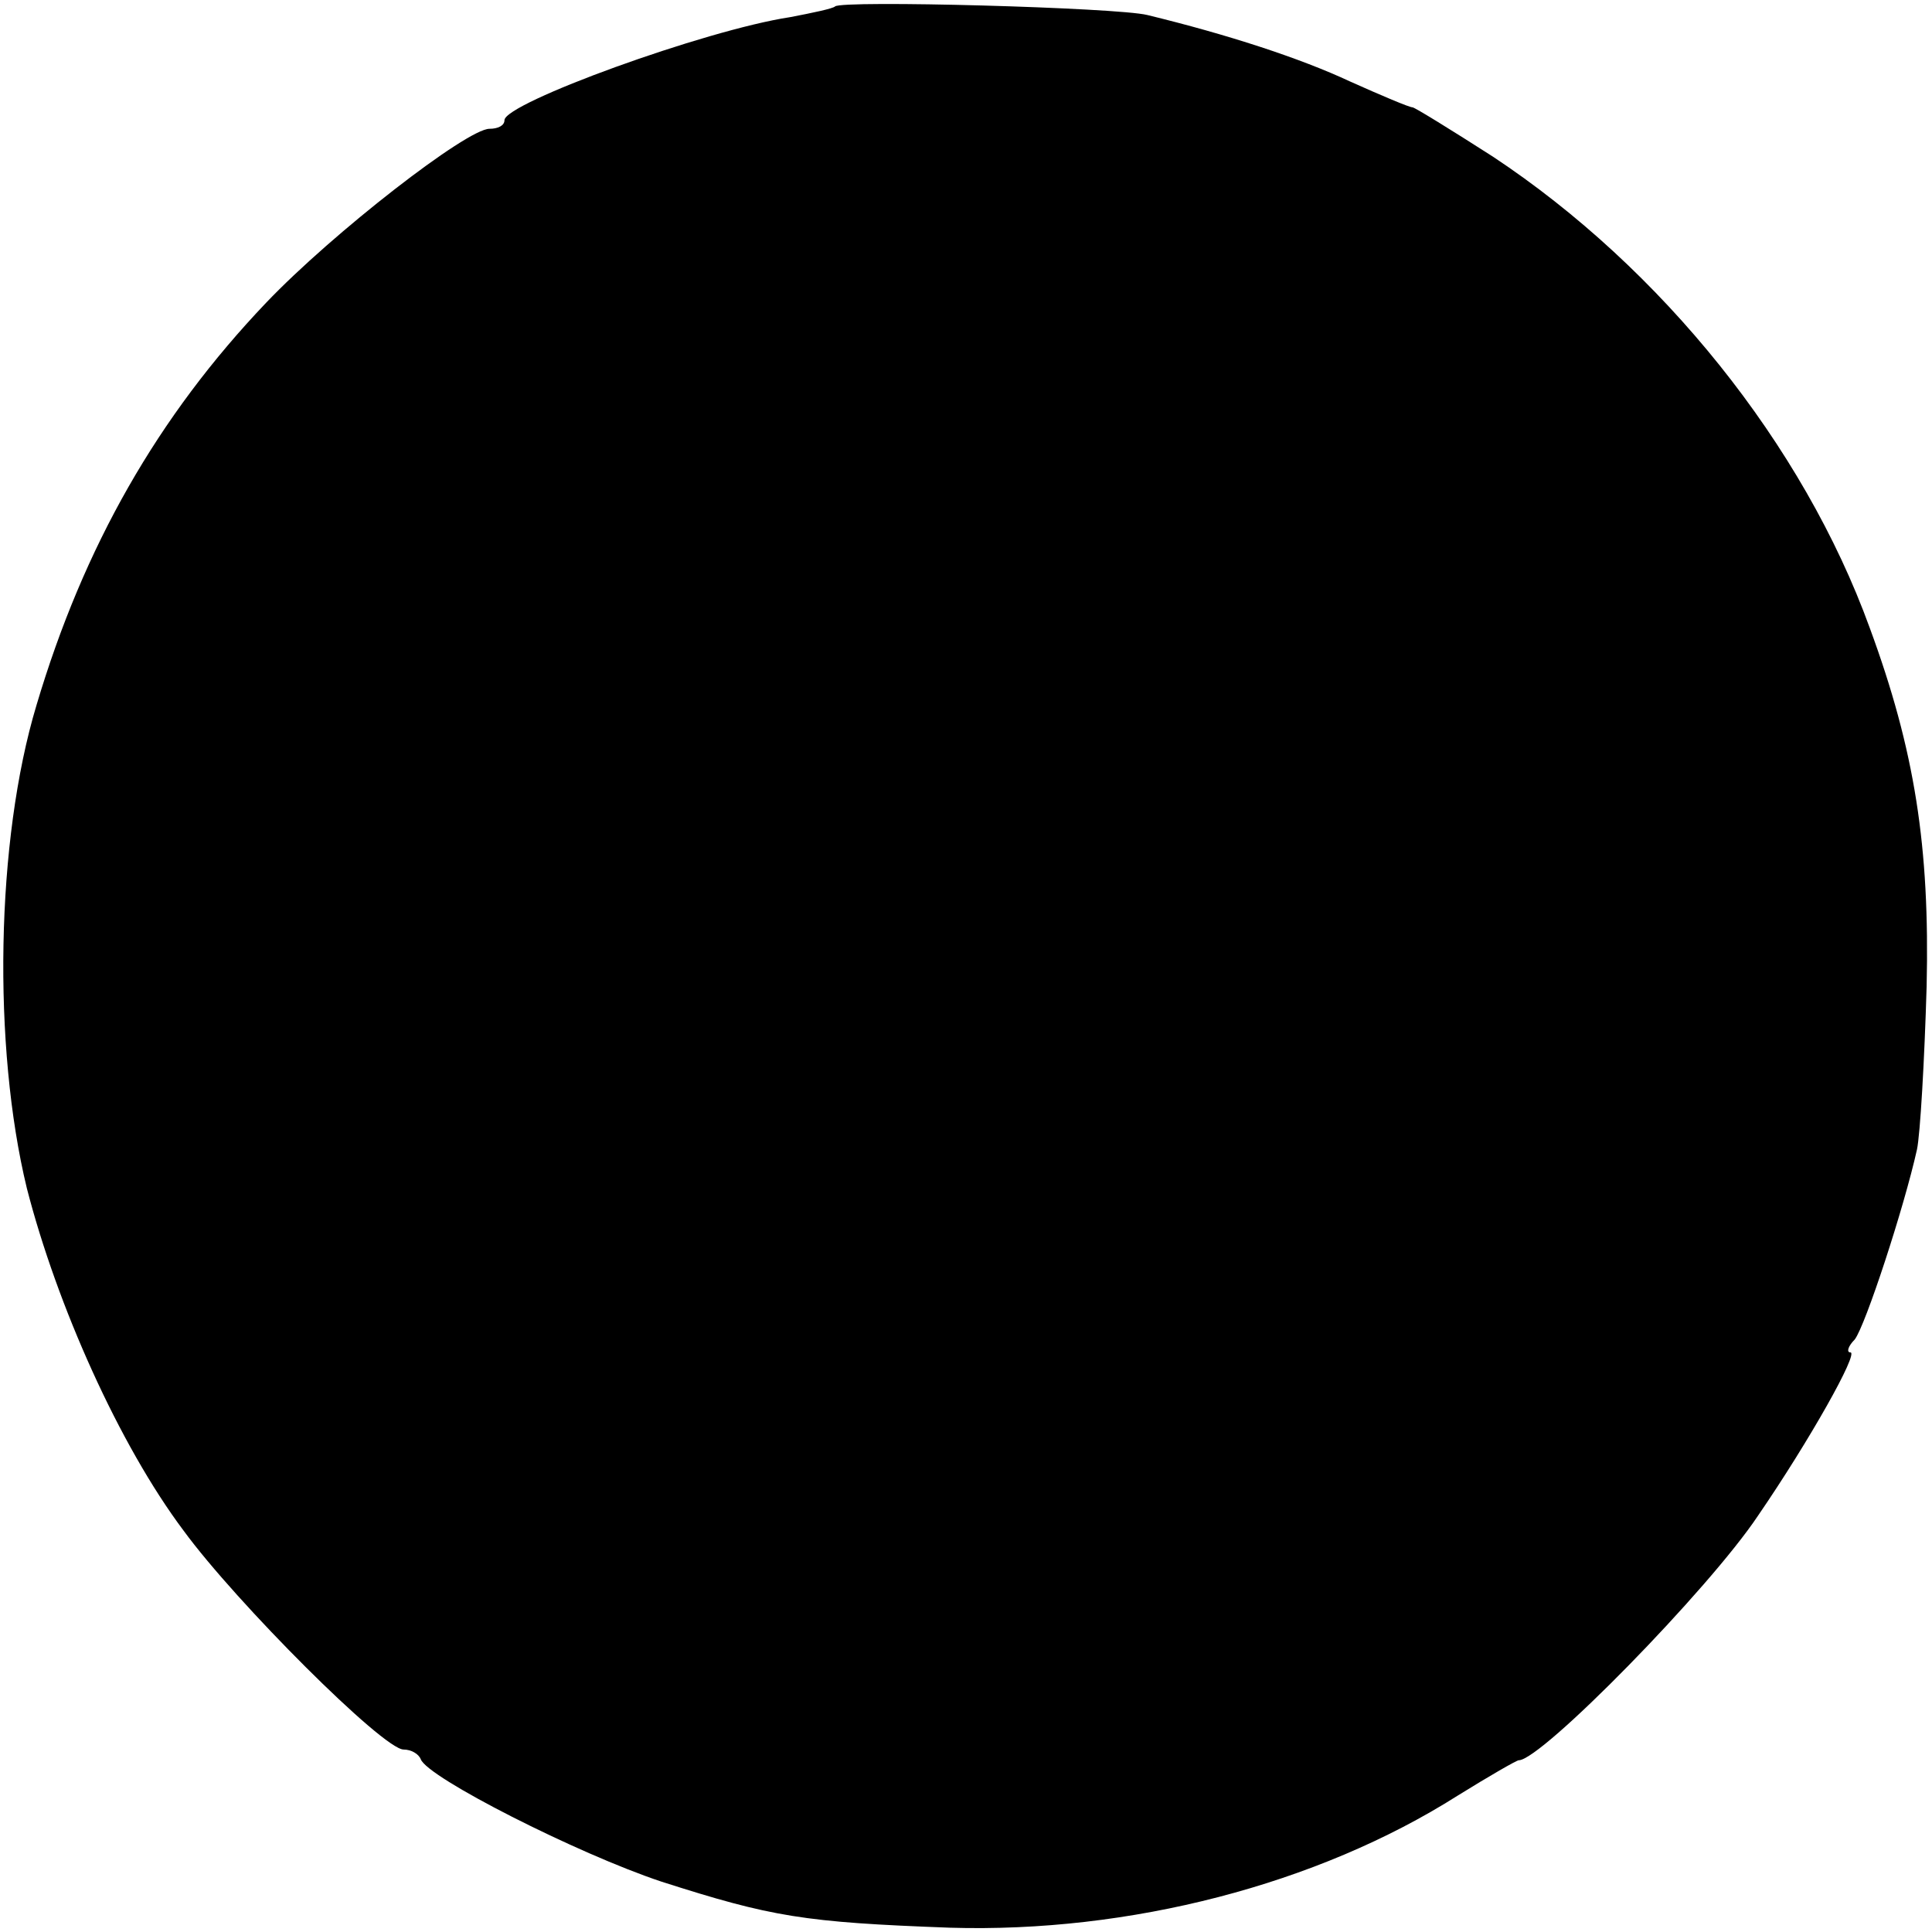 <?xml version="1.0" standalone="no"?>
<!DOCTYPE svg PUBLIC "-//W3C//DTD SVG 20010904//EN"
 "http://www.w3.org/TR/2001/REC-SVG-20010904/DTD/svg10.dtd">
<svg version="1.0" xmlns="http://www.w3.org/2000/svg"
 width="180pt" height="180pt" viewBox="0 0 180 180"
 preserveAspectRatio="xMidYMid meet">
<g transform="translate(0,180) scale(0.1,-0.1)"
fill="#000000" stroke="none">
<path d="M778 1794 c-2 -2 -21 -6 -42 -10 -79 -12 -266 -80 -266 -96 0 -5 -6
-8 -14 -8 -21 0 -146 -97 -208 -162 -101 -106 -170 -227 -214 -375 -38 -126
-41 -318 -9 -450 28 -109 86 -239 146 -319 49 -67 186 -204 205 -204 7 0 14
-4 16 -9 6 -17 146 -88 224 -114 103 -33 133 -38 269 -43 167 -5 342 40 473
123 29 18 55 33 57 33 21 0 177 159 223 228 48 70 94 152 86 152 -4 0 -2 6 4
12 10 13 46 123 58 177 3 14 7 83 9 152 3 130 -11 220 -53 334 -62 171 -194
335 -351 439 -39 25 -73 46 -75 46 -3 0 -29 11 -58 24 -47 22 -115 44 -189 62
-28 7 -285 14 -291 8z"/>
</g>
</svg>
